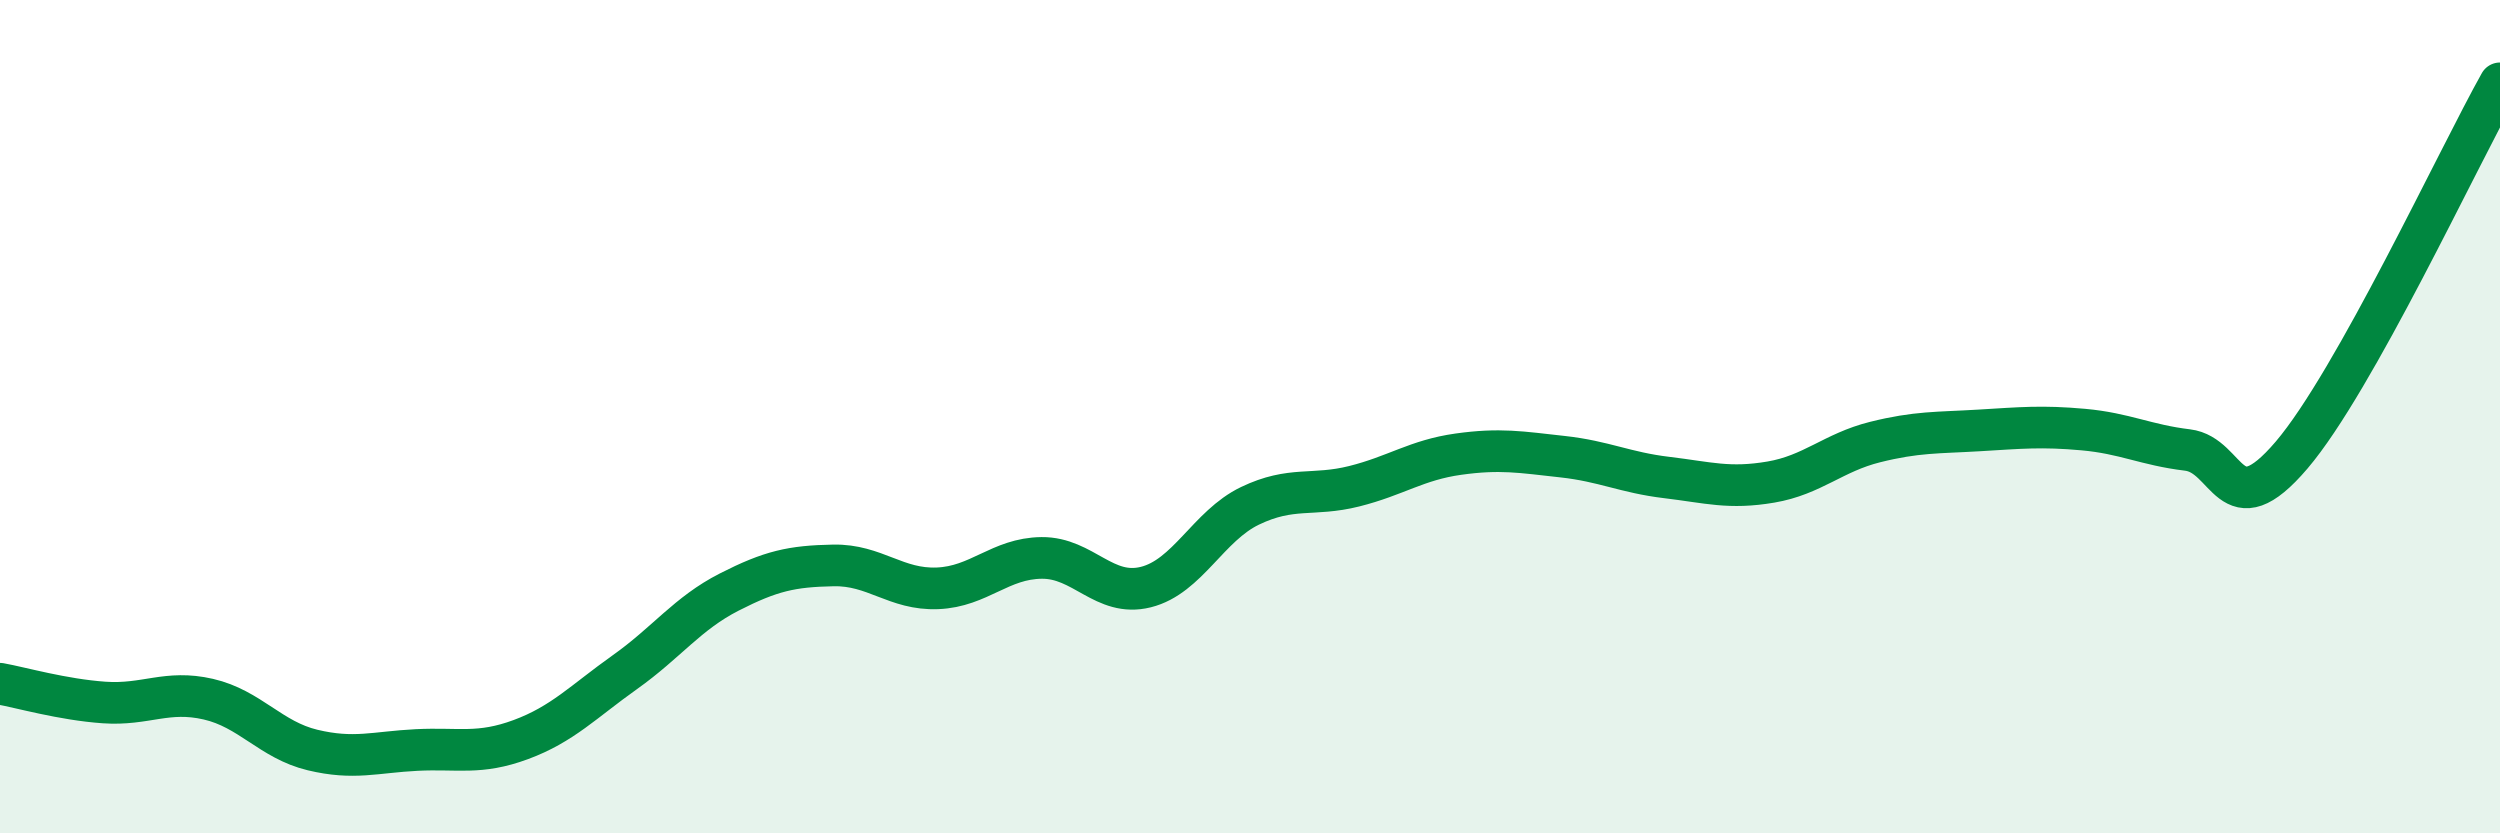 
    <svg width="60" height="20" viewBox="0 0 60 20" xmlns="http://www.w3.org/2000/svg">
      <path
        d="M 0,16.41 C 0.5,16.5 1.5,16.79 2.5,16.86 C 3.5,16.93 4,16.55 5,16.78 C 6,17.01 6.5,17.76 7.5,18 C 8.5,18.24 9,18.05 10,18 C 11,17.95 11.5,18.12 12.5,17.75 C 13.5,17.38 14,16.84 15,16.13 C 16,15.42 16.5,14.72 17.5,14.21 C 18.5,13.7 19,13.59 20,13.57 C 21,13.55 21.5,14.16 22.5,14.12 C 23.5,14.08 24,13.4 25,13.39 C 26,13.38 26.5,14.34 27.5,14.09 C 28.5,13.84 29,12.62 30,12.14 C 31,11.66 31.5,11.92 32.5,11.67 C 33.5,11.42 34,11.04 35,10.9 C 36,10.76 36.5,10.85 37.5,10.96 C 38.5,11.07 39,11.34 40,11.46 C 41,11.58 41.5,11.74 42.5,11.57 C 43.5,11.4 44,10.86 45,10.61 C 46,10.36 46.5,10.39 47.5,10.33 C 48.5,10.27 49,10.22 50,10.31 C 51,10.4 51.5,10.68 52.5,10.8 C 53.5,10.92 53.5,12.68 55,10.92 C 56.5,9.16 59,3.78 60,2L60 20L0 20Z"
        fill="#008740"
        opacity="0.1"
        stroke-linecap="round"
        stroke-linejoin="round"
      />
      <path
        d="M 0,16.41 C 0.5,16.5 1.5,16.79 2.5,16.86 C 3.5,16.93 4,16.55 5,16.78 C 6,17.01 6.5,17.76 7.5,18 C 8.5,18.24 9,18.05 10,18 C 11,17.95 11.5,18.12 12.5,17.75 C 13.5,17.38 14,16.84 15,16.13 C 16,15.42 16.5,14.72 17.5,14.21 C 18.5,13.7 19,13.59 20,13.57 C 21,13.55 21.5,14.16 22.5,14.12 C 23.5,14.08 24,13.4 25,13.39 C 26,13.38 26.5,14.34 27.5,14.09 C 28.5,13.84 29,12.62 30,12.14 C 31,11.66 31.5,11.92 32.5,11.67 C 33.5,11.42 34,11.04 35,10.9 C 36,10.76 36.5,10.85 37.5,10.96 C 38.5,11.07 39,11.34 40,11.46 C 41,11.58 41.5,11.74 42.5,11.57 C 43.5,11.4 44,10.86 45,10.61 C 46,10.36 46.5,10.39 47.5,10.33 C 48.5,10.27 49,10.22 50,10.31 C 51,10.4 51.5,10.68 52.5,10.8 C 53.5,10.92 53.5,12.68 55,10.92 C 56.5,9.16 59,3.78 60,2"
        stroke="#008740"
        stroke-width="1"
        fill="none"
        stroke-linecap="round"
        stroke-linejoin="round"
      />
    </svg>
  
